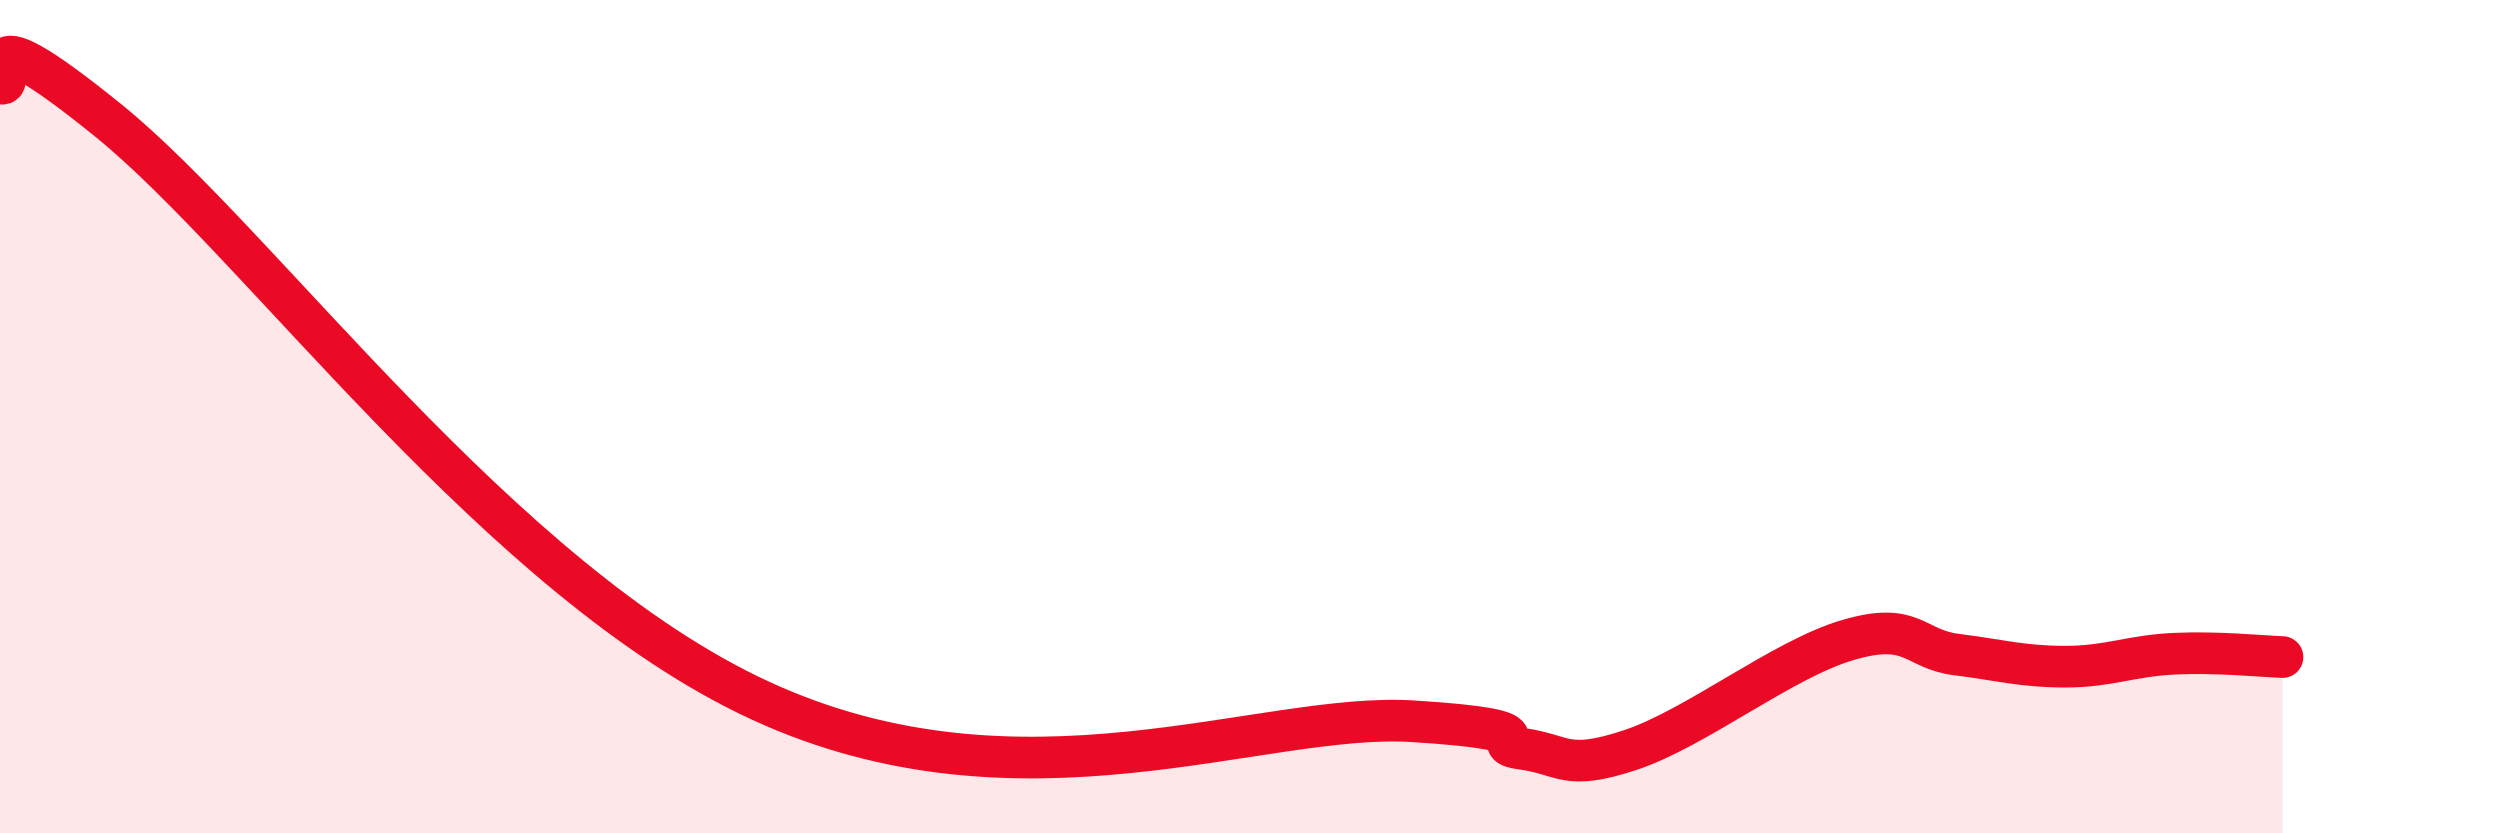 
    <svg width="60" height="20" viewBox="0 0 60 20" xmlns="http://www.w3.org/2000/svg">
      <path
        d="M 0,2 C 0.52,2.18 -1.04,-0.06 2.61,2.9 C 6.26,5.86 12,13.94 18.26,16.82 C 24.52,19.7 30.26,17.08 33.91,17.31 C 37.56,17.54 35.48,17.83 36.52,17.97 C 37.56,18.11 37.56,18.52 39.13,18 C 40.7,17.48 42.78,15.82 44.35,15.36 C 45.92,14.9 45.92,15.58 46.96,15.71 C 48,15.84 48.53,16 49.57,16 C 50.61,16 51.13,15.74 52.17,15.69 C 53.21,15.64 54.26,15.75 54.78,15.77L54.78 20L0 20Z"
        fill="#EB0A25"
        opacity="0.1"
        stroke-linecap="round"
        stroke-linejoin="round"
      />
      <path
        d="M 0,2 C 0.52,2.18 -1.04,-0.06 2.61,2.9 C 6.26,5.86 12,13.94 18.26,16.82 C 24.52,19.7 30.26,17.08 33.91,17.31 C 37.56,17.54 35.48,17.83 36.52,17.97 C 37.56,18.11 37.56,18.52 39.13,18 C 40.7,17.48 42.78,15.82 44.35,15.36 C 45.92,14.9 45.92,15.58 46.96,15.71 C 48,15.84 48.53,16 49.57,16 C 50.61,16 51.13,15.74 52.17,15.69 C 53.21,15.64 54.26,15.75 54.78,15.77"
        stroke="#EB0A25"
        stroke-width="1"
        fill="none"
        stroke-linecap="round"
        stroke-linejoin="round"
      />
    </svg>
  